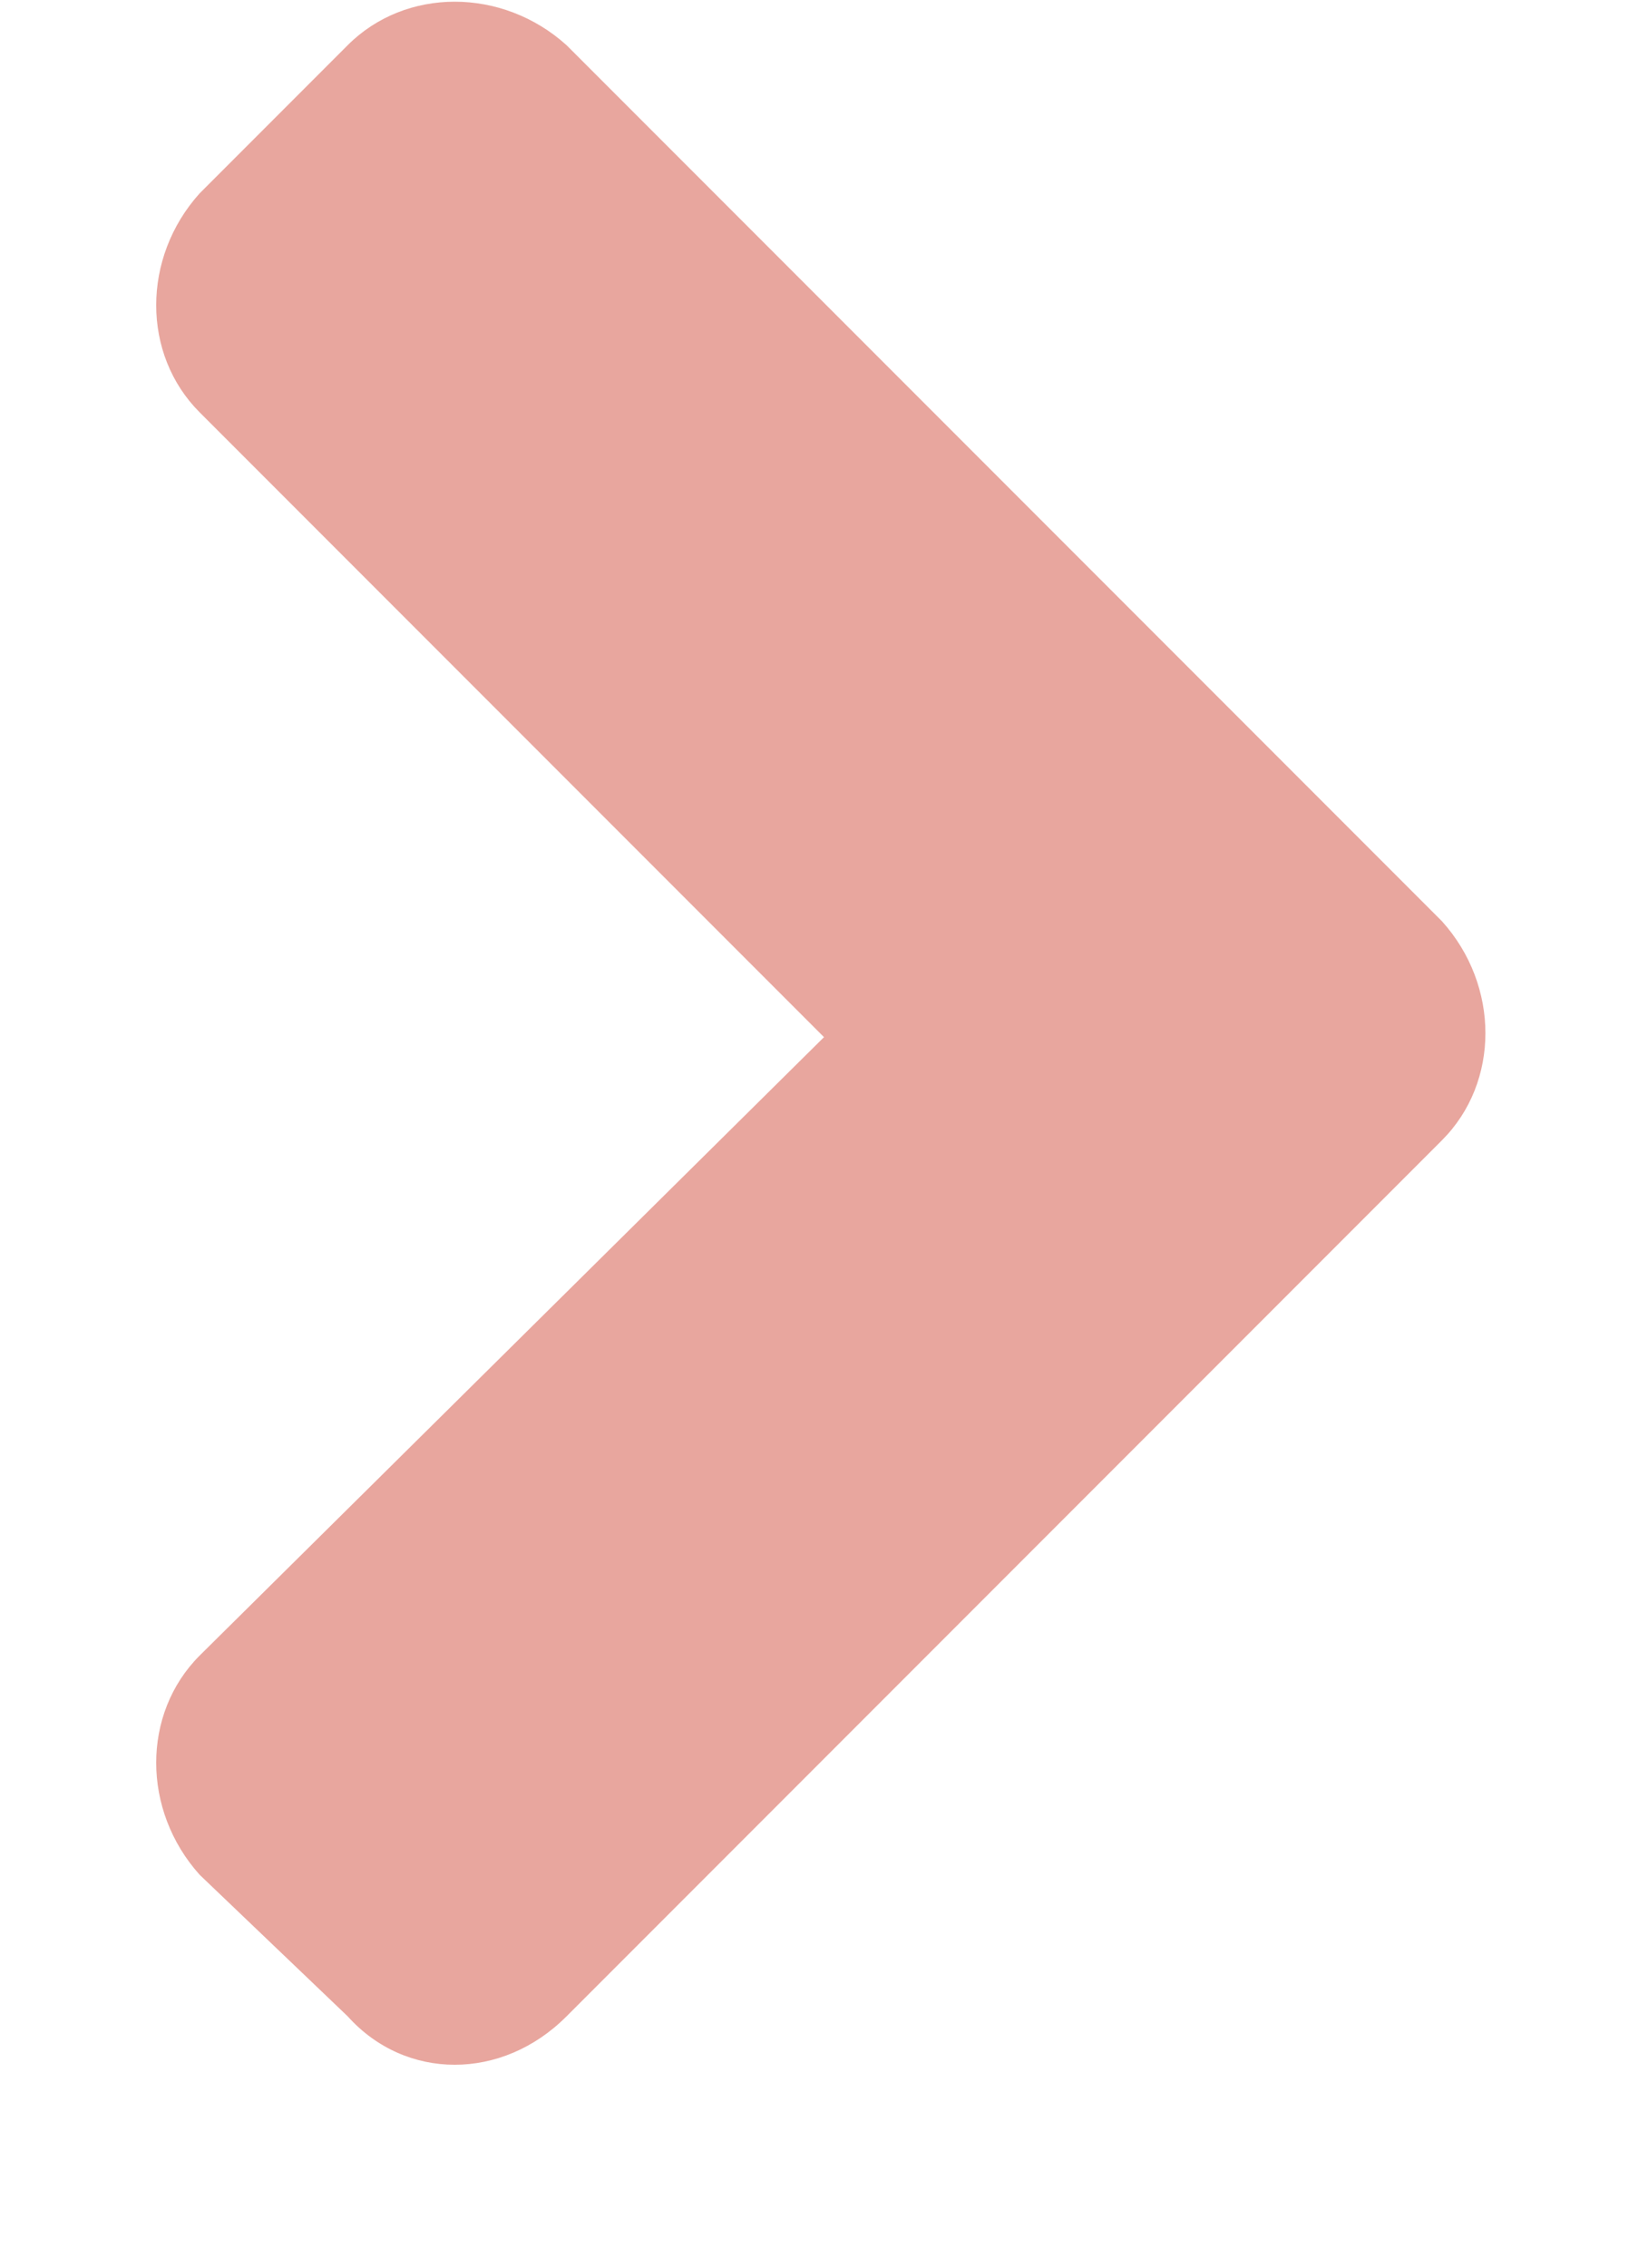 <svg width="8" height="11" viewBox="0 0 8 11" fill="none" xmlns="http://www.w3.org/2000/svg">
<path opacity="0.5" d="M7 5.531C7.281 5.25 7.281 4.781 7 4.469L2.75 0.219C2.438 -0.062 1.969 -0.062 1.688 0.219L0.969 0.938C0.688 1.25 0.688 1.719 0.969 2L4 5.031L0.969 8.031C0.688 8.312 0.688 8.781 0.969 9.094L1.688 9.781C1.969 10.094 2.438 10.094 2.75 9.781L7 5.531Z" fill="#D24F3E"/>
</svg>
